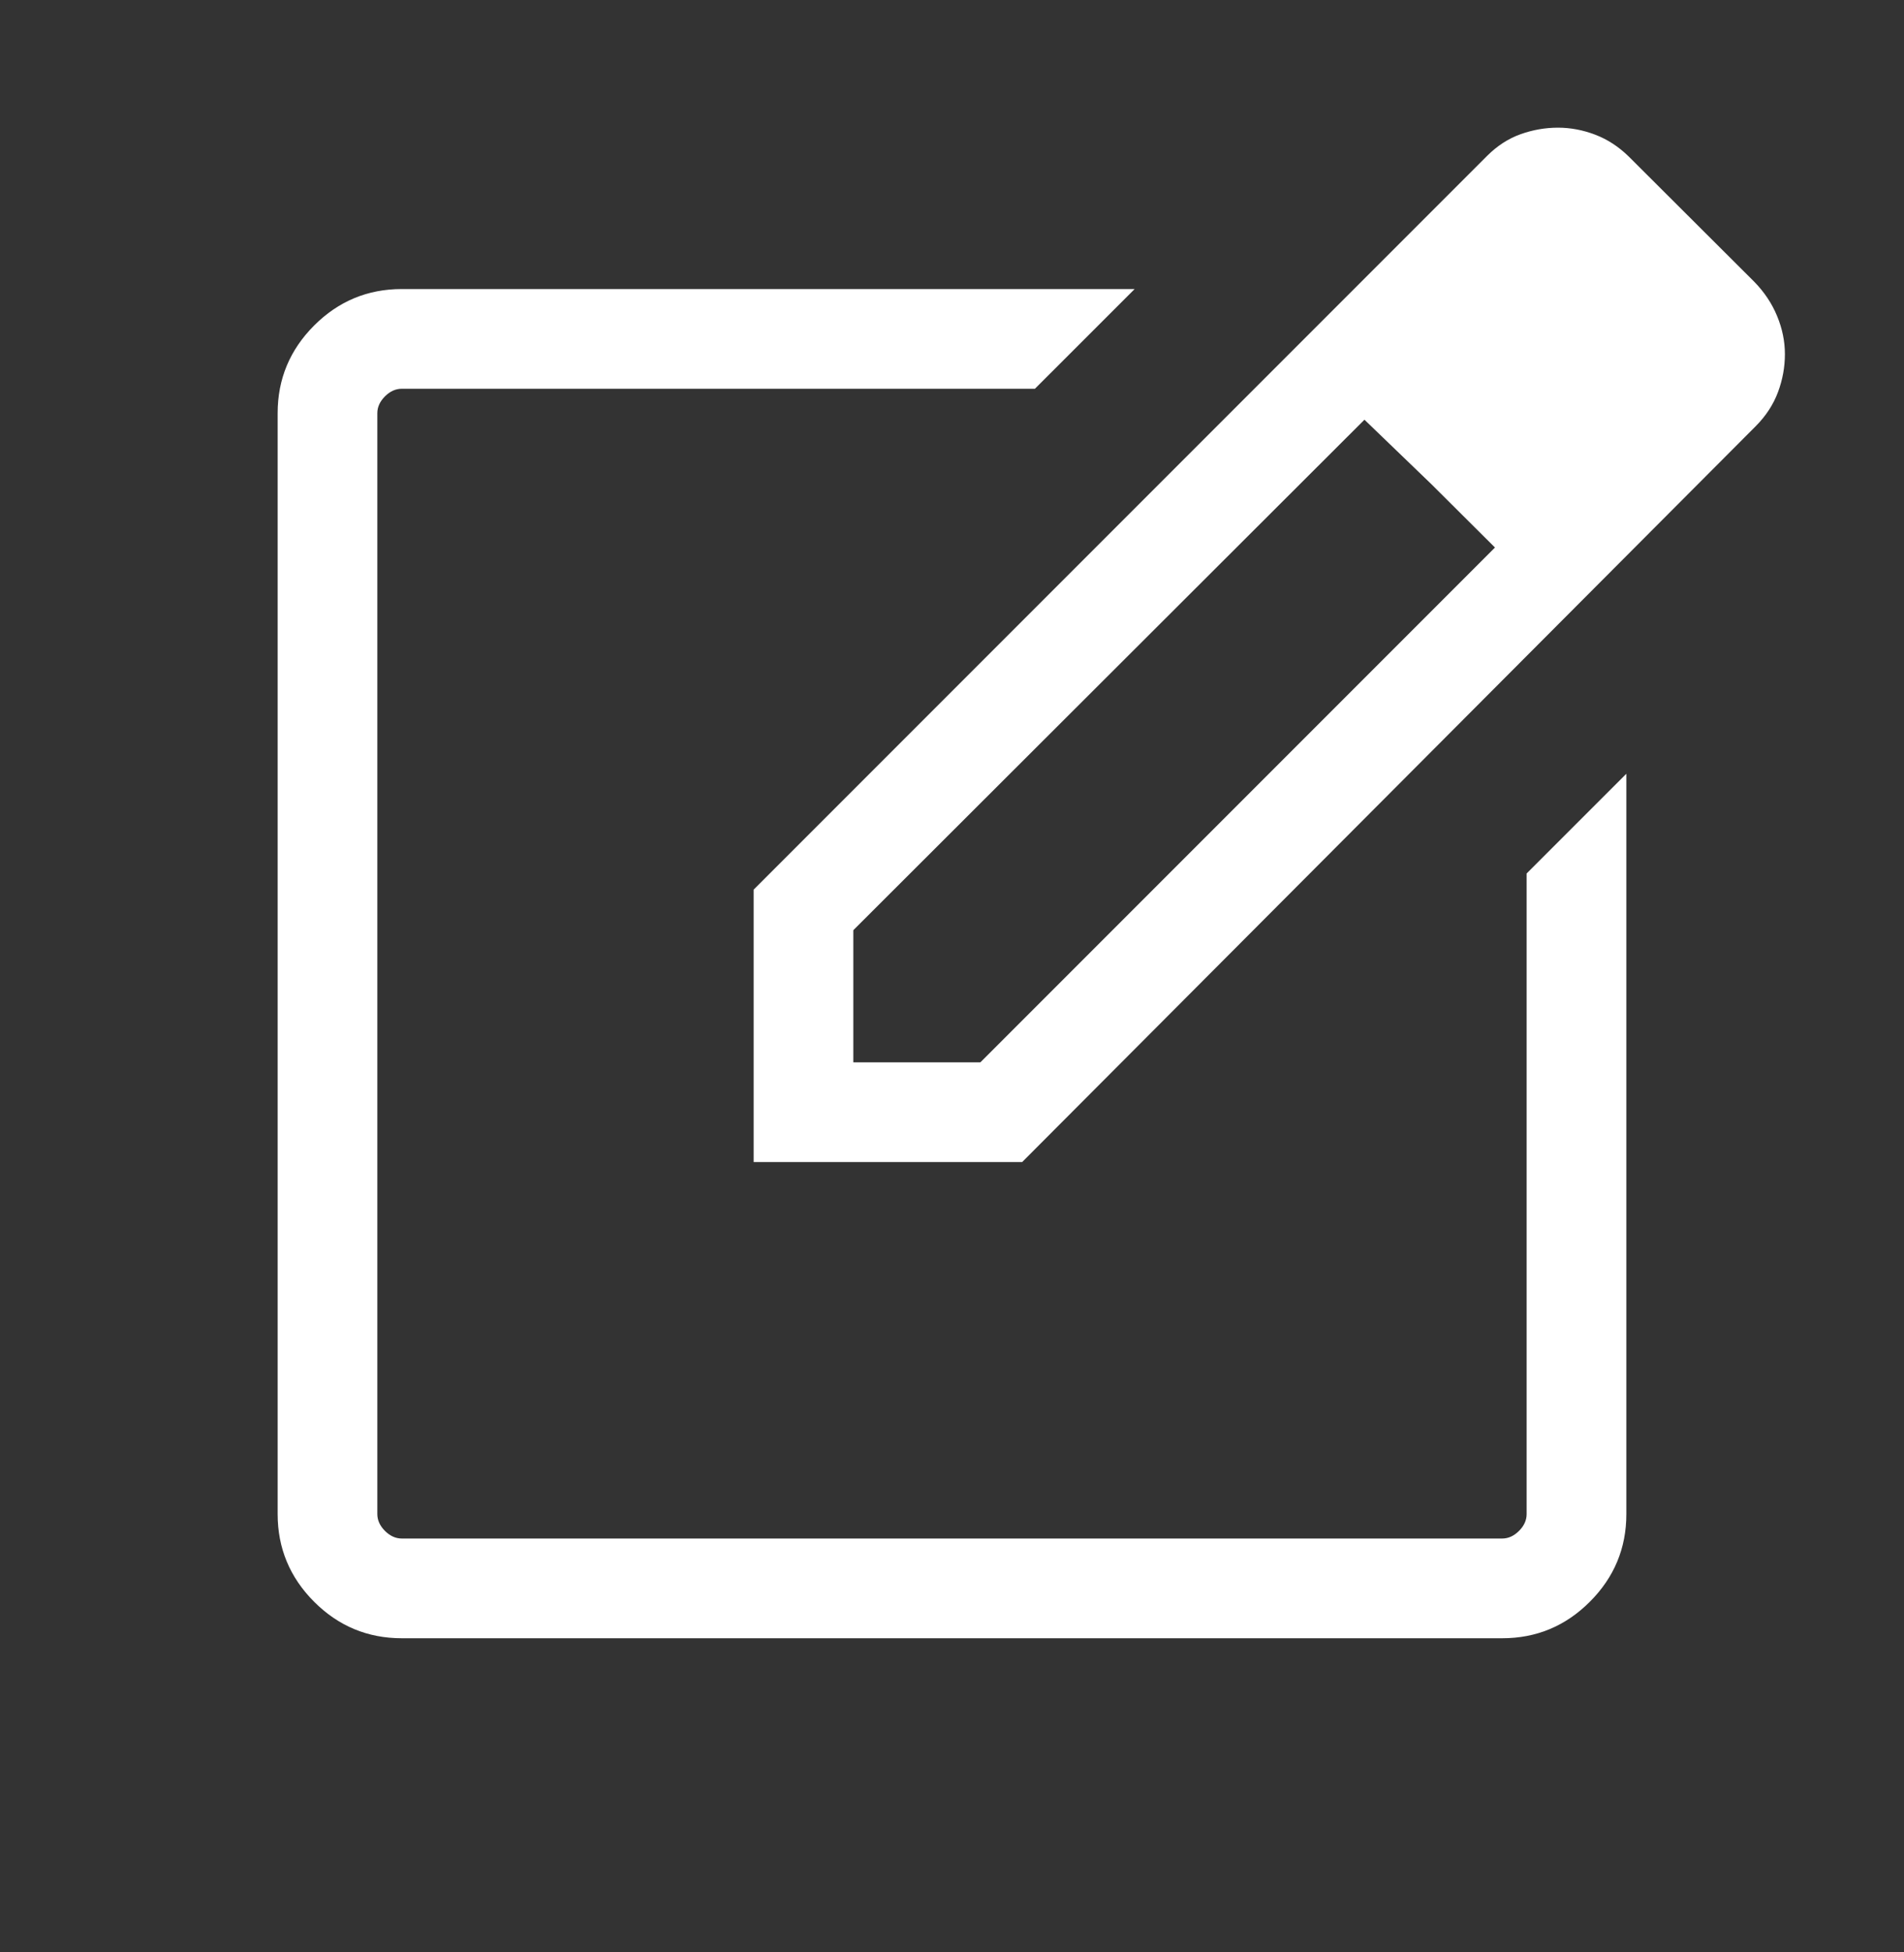 <svg width="40" height="41" viewBox="0 0 40 41" fill="none" xmlns="http://www.w3.org/2000/svg">
<rect x="0" y="0" width="40" height="41" fill="#333333" stroke="none"/>
<path d="M8.44 34.403C7.724 34.403 7.11 34.148 6.599 33.637C6.089 33.126 5.833 32.512 5.833 31.796V8.676C5.833 7.96 6.089 7.347 6.599 6.836C7.11 6.325 7.724 6.07 8.44 6.07H23.837L21.742 8.164H8.44C8.312 8.164 8.194 8.217 8.087 8.324C7.981 8.431 7.927 8.548 7.927 8.676V31.796C7.927 31.924 7.981 32.042 8.087 32.149C8.194 32.255 8.312 32.309 8.44 32.309H31.56C31.688 32.309 31.805 32.255 31.912 32.149C32.019 32.042 32.072 31.924 32.072 31.796V18.343L34.167 16.249V31.796C34.167 32.512 33.911 33.126 33.4 33.637C32.889 34.148 32.276 34.403 31.56 34.403H8.44ZM15.833 24.403V18.682L31.242 3.273C31.453 3.063 31.686 2.911 31.943 2.819C32.2 2.727 32.463 2.681 32.731 2.681C32.993 2.681 33.254 2.73 33.511 2.828C33.769 2.926 34.003 3.078 34.215 3.285L36.855 5.918C37.066 6.134 37.226 6.374 37.334 6.637C37.443 6.9 37.498 7.167 37.498 7.437C37.498 7.707 37.45 7.973 37.353 8.233C37.256 8.494 37.101 8.732 36.887 8.948L21.474 24.403H15.833ZM17.927 22.309H20.596L31.407 11.498L30.07 10.167L28.665 8.814L17.927 19.534V22.309Z" fill="white"/>
</svg>
